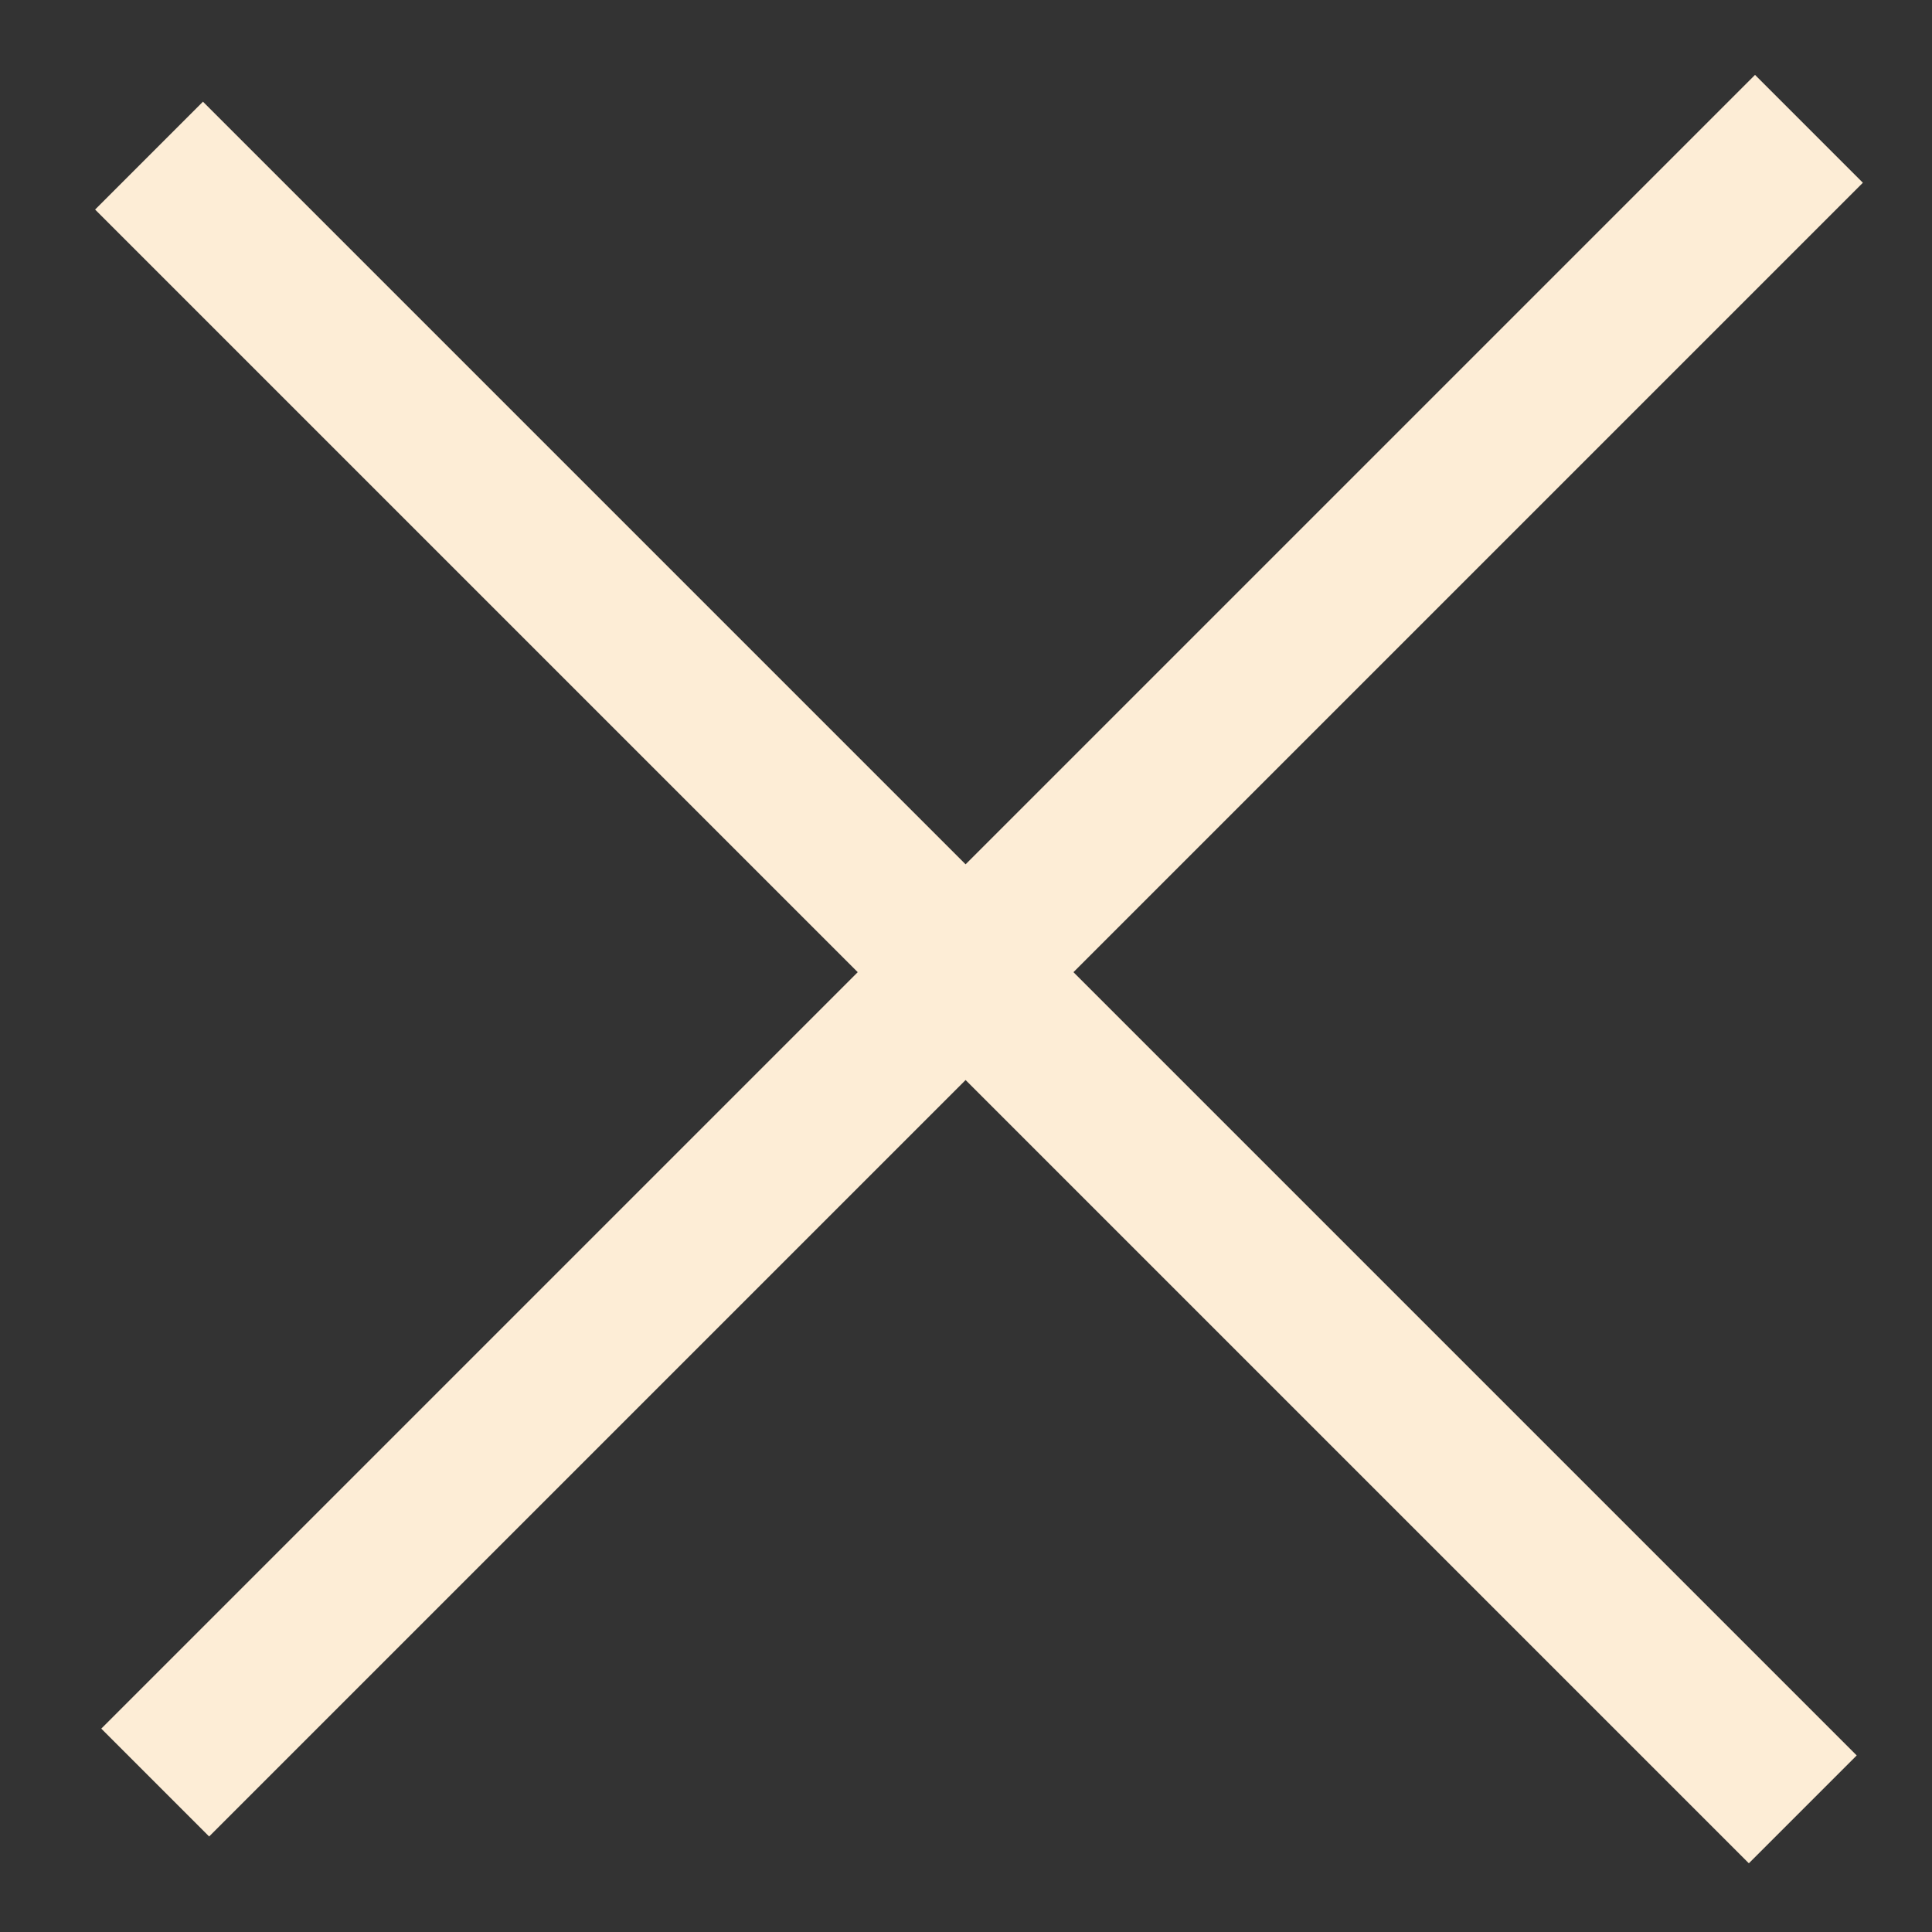 <?xml version="1.0" encoding="UTF-8"?> <svg xmlns="http://www.w3.org/2000/svg" width="19" height="19" viewBox="0 0 19 19" fill="none"><rect x="0" y="0" width="19" height="19" fill="#333333" stroke="none"/><rect x="0.996" y="17" width="23" height="1.5" transform="rotate(-45 0.996 17)" fill="#FDEDD6"></rect><rect x="1.996" y="1" width="23" height="1.5" transform="rotate(45 1.996 1)" fill="#FDEDD6"></rect></svg> 